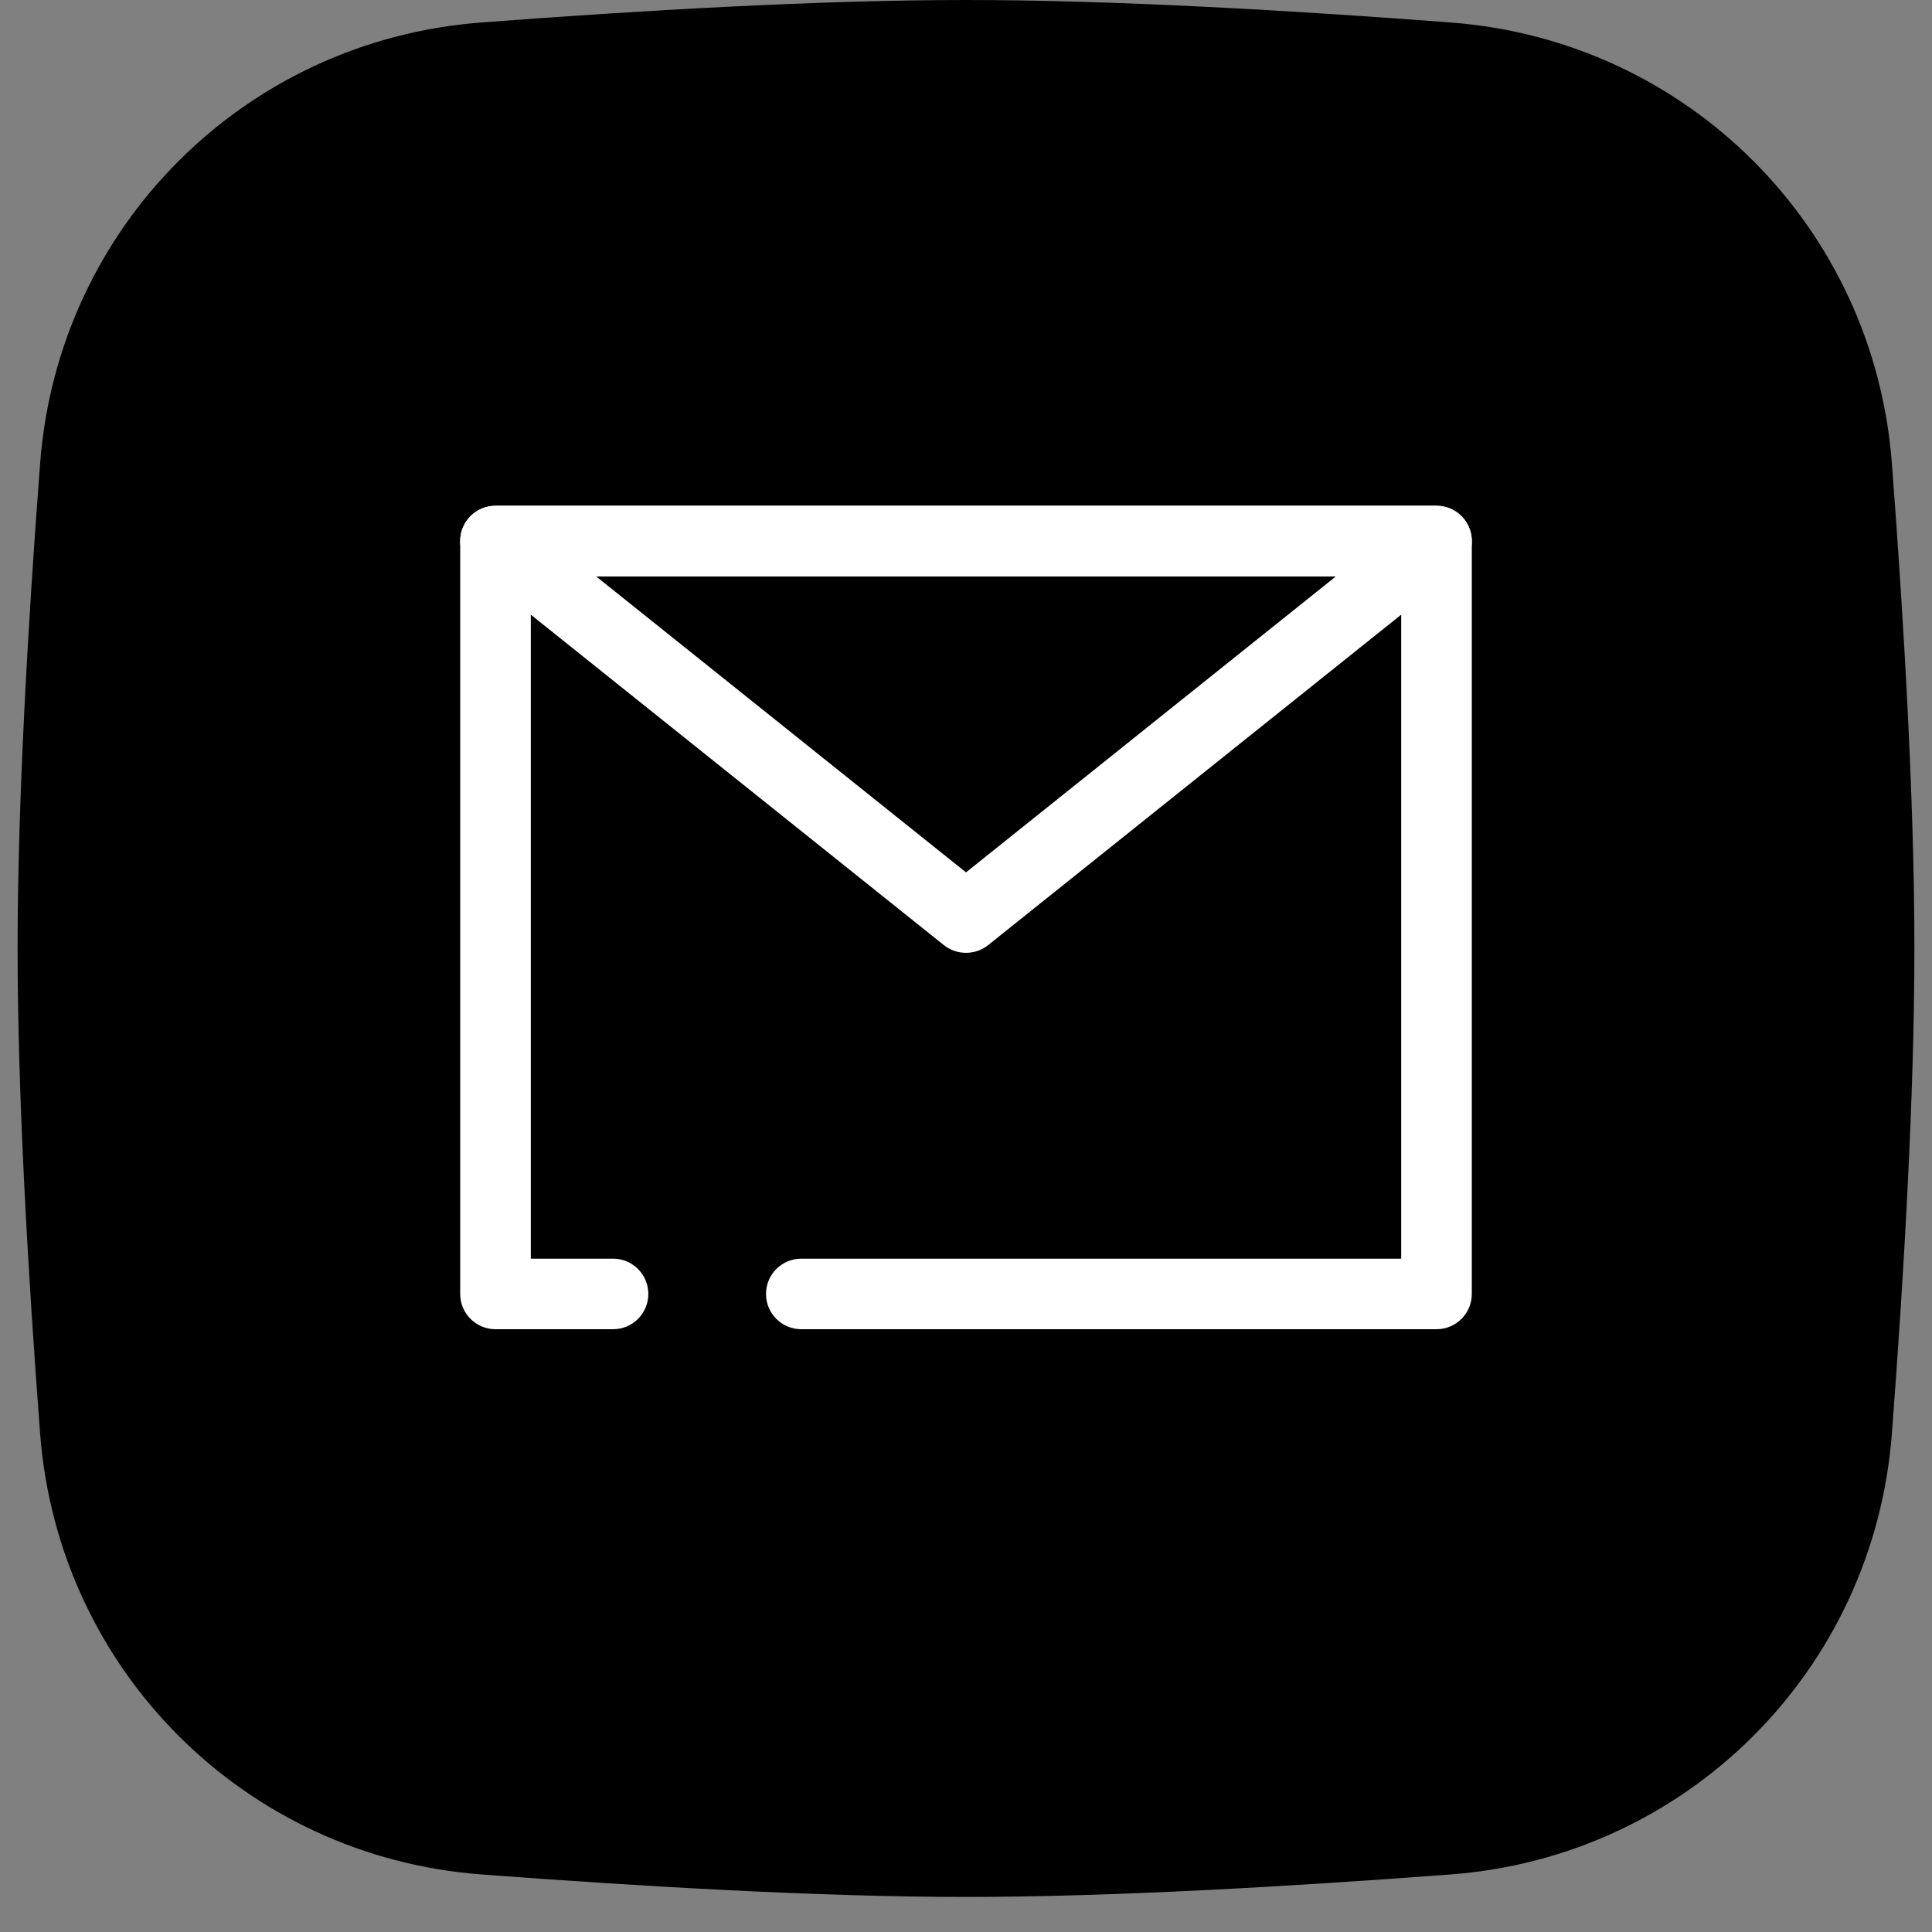 <svg xmlns="http://www.w3.org/2000/svg" xmlns:xlink="http://www.w3.org/1999/xlink" width="72" zoomAndPan="magnify" viewBox="0 0 54 54" height="72" preserveAspectRatio="xMidYMid meet" version="1.0"><rect x="0" y="0" width="54" height="54" fill="#808080" stroke="none"/><defs><clipPath id="fe3f6b2407"><path d="M 0.492 0 L 53.508 0 L 53.508 53.02 L 0.492 53.02 Z M 0.492 0 " clip-rule="nonzero"/></clipPath></defs><g clip-path="url(#fe3f6b2407)"><path fill="#000000" d="M 1.121 12.957 C 1.621 6.344 6.836 1.129 13.449 0.629 C 17.91 0.289 22.93 0 27 0 C 31.07 0 36.09 0.289 40.551 0.629 C 47.164 1.129 52.379 6.344 52.879 12.957 C 53.219 17.418 53.508 22.441 53.508 26.508 C 53.508 30.578 53.219 35.598 52.879 40.062 C 52.379 46.672 47.164 51.891 40.551 52.391 C 36.09 52.727 31.07 53.02 27 53.02 C 22.93 53.02 17.91 52.727 13.449 52.391 C 6.836 51.891 1.621 46.672 1.121 40.062 C 0.781 35.598 0.492 30.578 0.492 26.508 C 0.492 22.441 0.781 17.418 1.121 12.957 Z M 1.121 12.957 " fill-opacity="1" fill-rule="nonzero"/></g><path fill="#ffffff" d="M 12.863 15.125 C 12.863 14.578 13.305 14.137 13.848 14.137 L 40.152 14.137 C 40.695 14.137 41.137 14.578 41.137 15.125 L 41.137 36.168 C 41.137 36.711 40.695 37.152 40.152 37.152 L 22.398 37.152 C 21.852 37.152 21.41 36.711 21.41 36.168 C 21.41 35.621 21.852 35.18 22.398 35.18 L 39.164 35.18 L 39.164 16.109 L 14.836 16.109 L 14.836 35.18 L 17.137 35.18 C 17.68 35.18 18.121 35.621 18.121 36.168 C 18.121 36.711 17.68 37.152 17.137 37.152 L 13.848 37.152 C 13.305 37.152 12.863 36.711 12.863 36.168 Z M 12.863 15.125 " fill-opacity="1" fill-rule="evenodd"/><path fill="#ffffff" d="M 12.918 14.797 C 13.055 14.402 13.43 14.137 13.848 14.137 L 40.152 14.137 C 40.57 14.137 40.945 14.402 41.082 14.797 C 41.223 15.191 41.094 15.633 40.77 15.895 L 27.617 26.418 C 27.258 26.703 26.742 26.703 26.383 26.418 L 13.23 15.895 C 12.906 15.633 12.777 15.191 12.918 14.797 Z M 16.66 16.109 L 27 24.383 L 37.34 16.109 Z M 16.66 16.109 " fill-opacity="1" fill-rule="evenodd"/></svg>